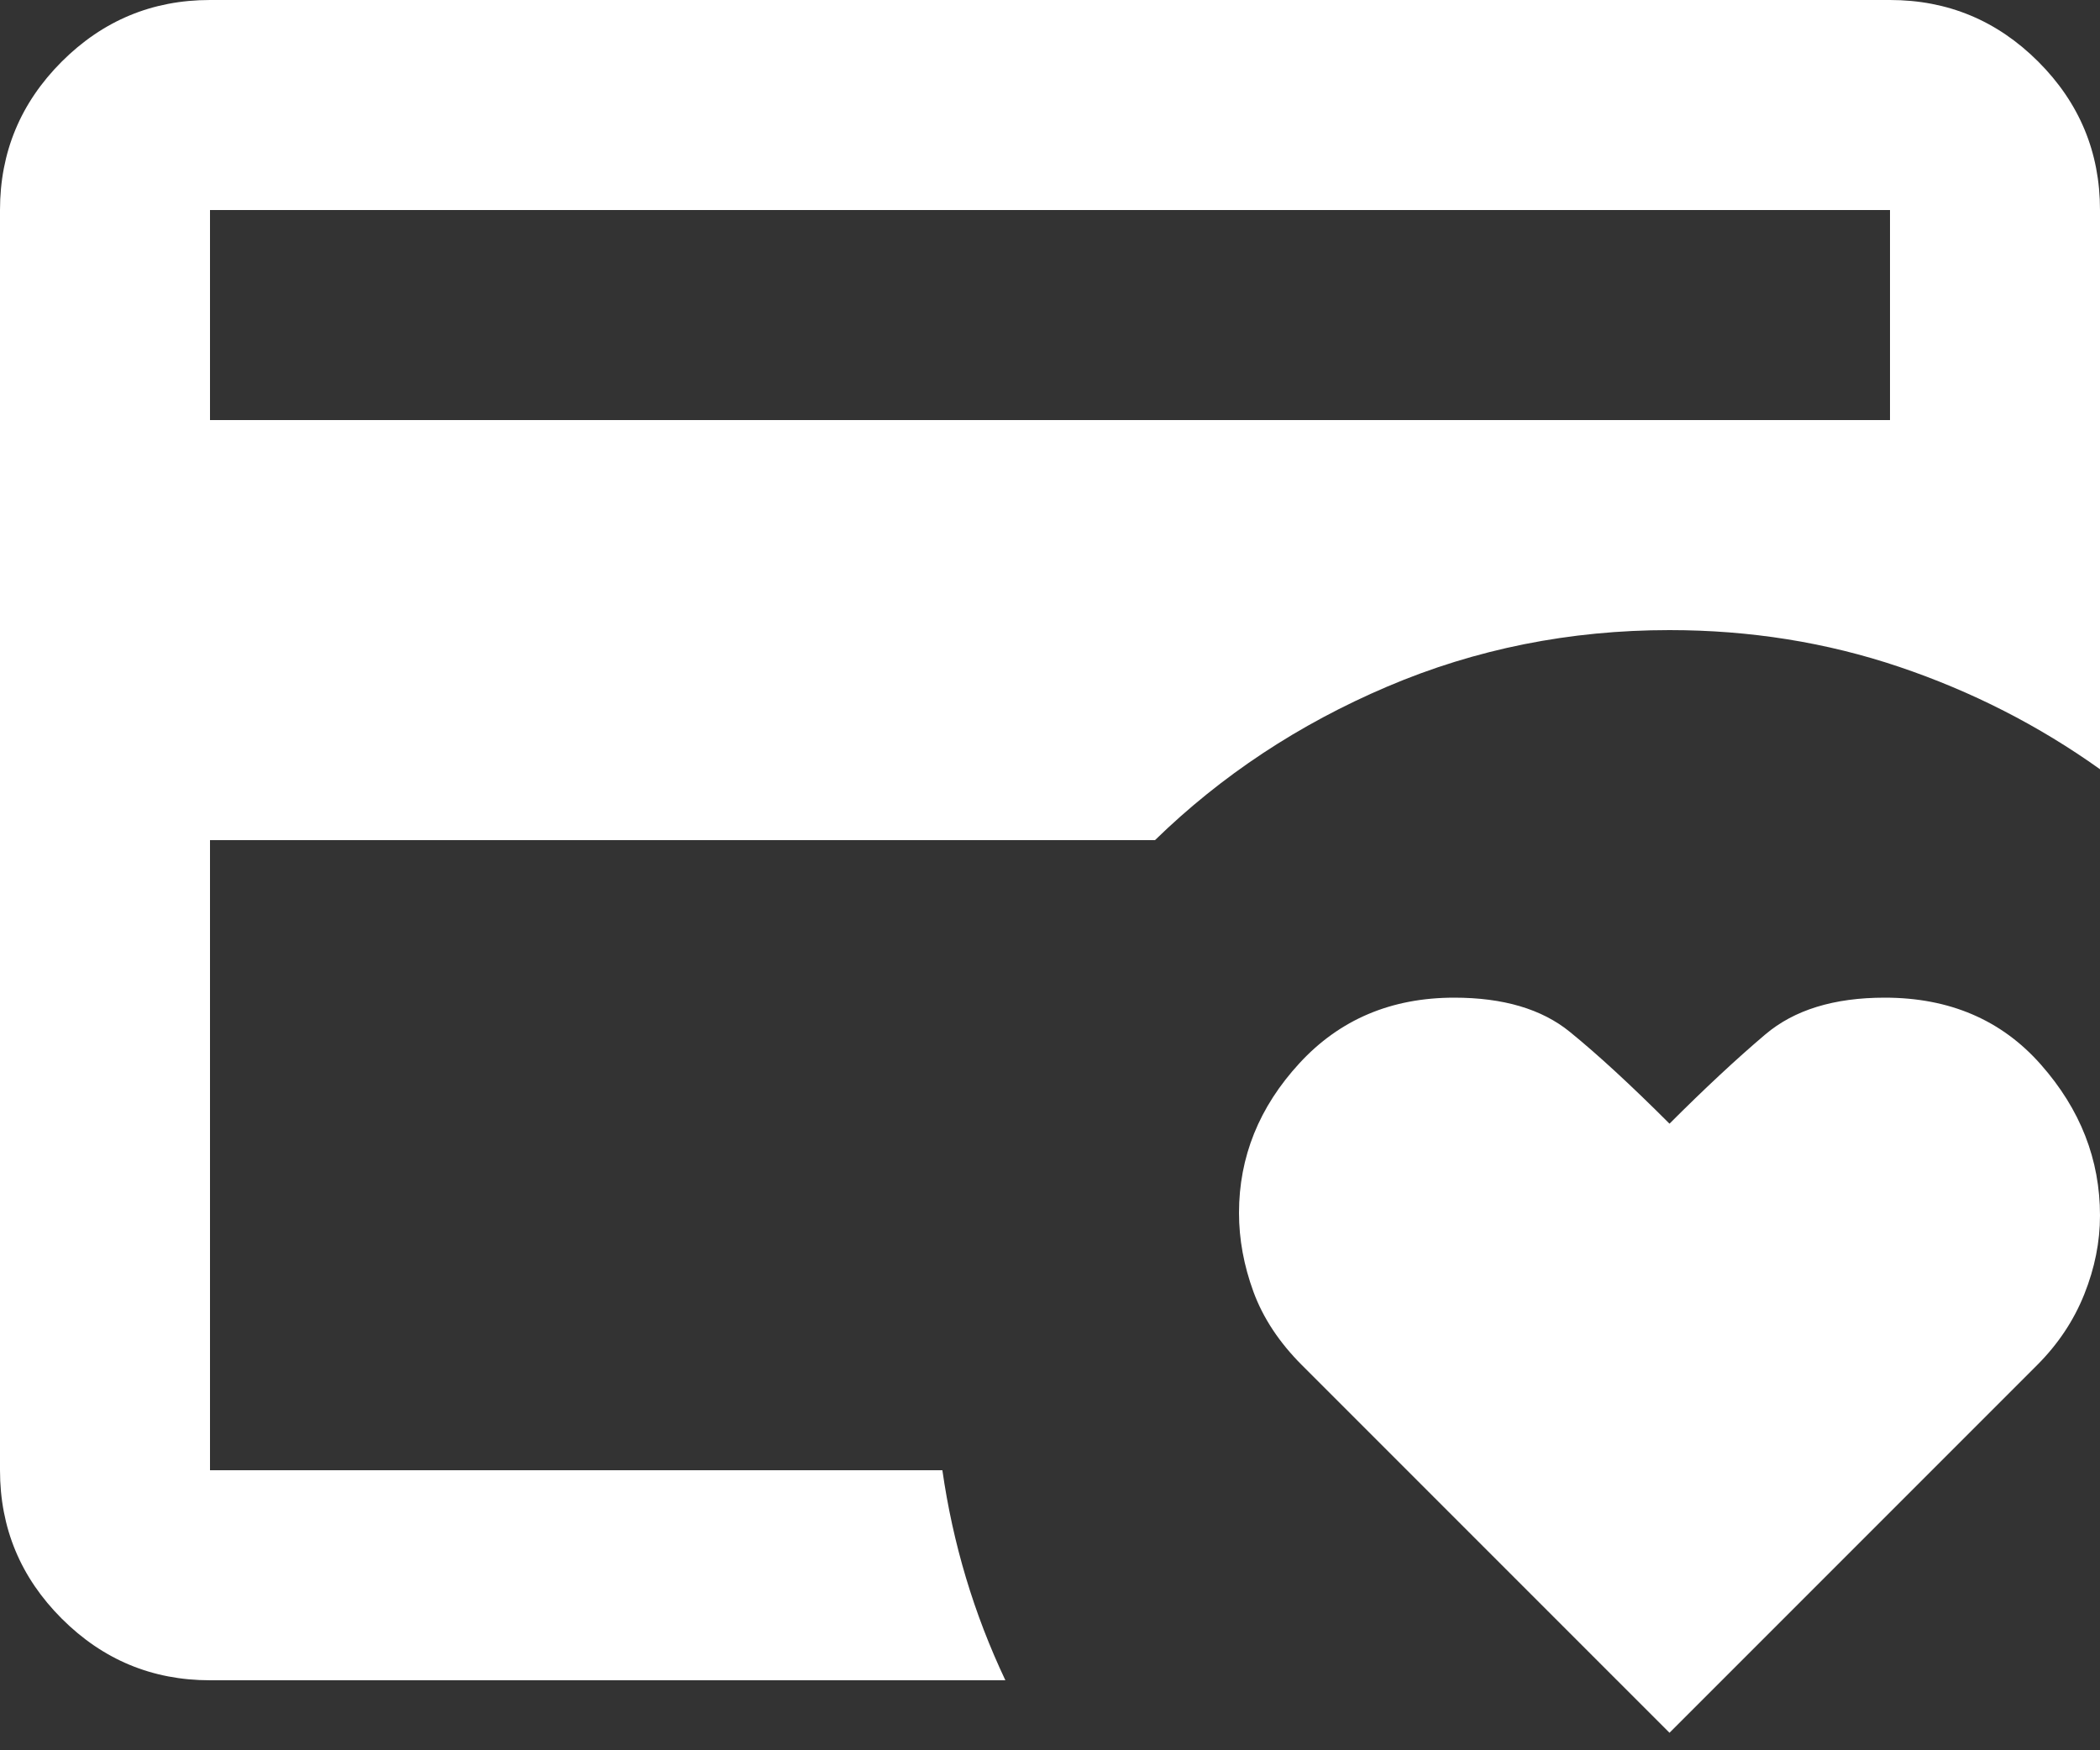<svg width="60" height="50" viewBox="0 0 60 50" fill="none" xmlns="http://www.w3.org/2000/svg">
<rect x="0" y="0" width="60" height="50" fill="#333333" stroke="none"/>
<path d="M6 42V18V18.975V6V42ZM47.7 49.5L37.2 39C36.55 38.35 36.087 37.65 35.812 36.9C35.538 36.15 35.4 35.4 35.4 34.65C35.4 33.05 35.975 31.625 37.125 30.375C38.275 29.125 39.75 28.5 41.55 28.5C42.95 28.5 44.05 28.825 44.85 29.475C45.65 30.125 46.6 31 47.7 32.1C48.7 31.1 49.612 30.25 50.438 29.55C51.263 28.85 52.4 28.5 53.85 28.5C55.7 28.5 57.188 29.137 58.312 30.413C59.438 31.688 60 33.125 60 34.725C60 35.475 59.85 36.225 59.55 36.975C59.25 37.725 58.8 38.4 58.2 39L47.7 49.5ZM6 12H54V6H6V12ZM28.725 48H6C4.35 48 2.938 47.413 1.762 46.237C0.588 45.062 0 43.65 0 42V6C0 4.35 0.588 2.938 1.762 1.762C2.938 0.588 4.35 0 6 0H54C55.65 0 57.062 0.588 58.237 1.762C59.413 2.938 60 4.35 60 6V21.975C58.25 20.725 56.337 19.75 54.263 19.05C52.188 18.35 50 18 47.7 18C44.85 18 42.163 18.538 39.638 19.613C37.112 20.688 34.9 22.15 33 24H6V42H26.925C27.075 43.05 27.3 44.075 27.6 45.075C27.9 46.075 28.275 47.05 28.725 48Z" fill="white"/>
</svg>
